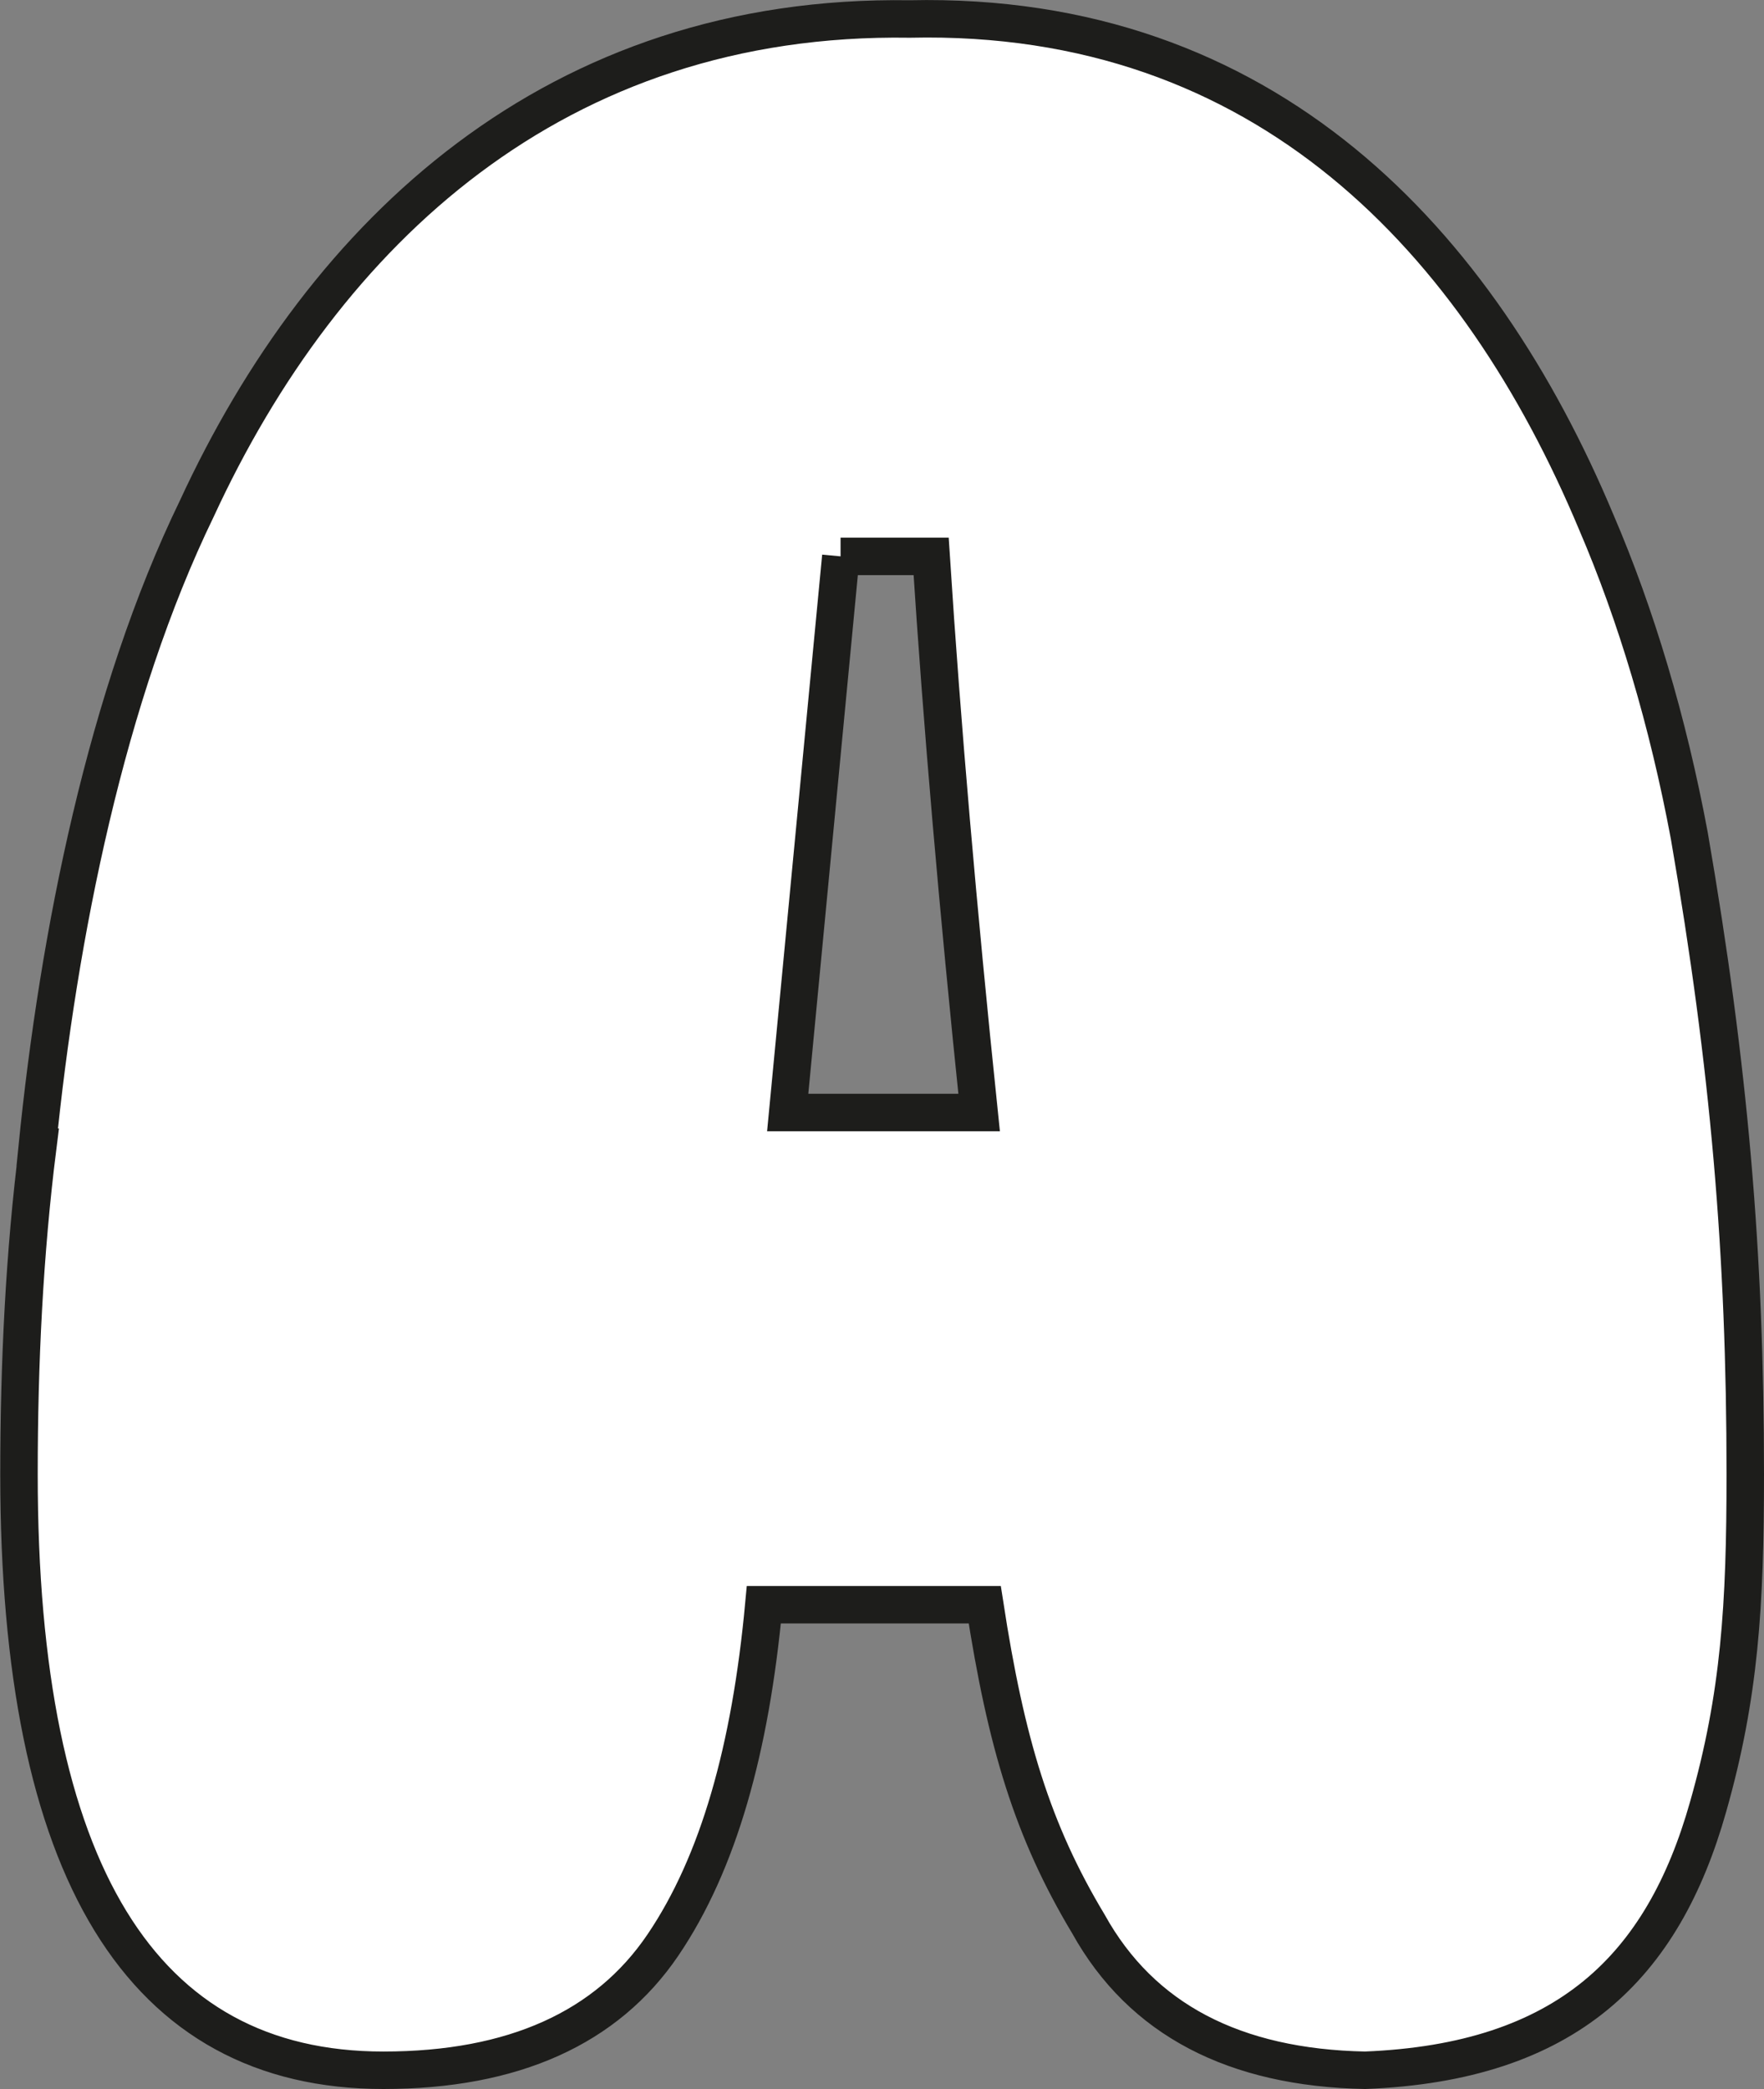 <?xml version="1.0" encoding="UTF-8"?>
<svg id="Calque_2" xmlns="http://www.w3.org/2000/svg" viewBox="0 0 68.75 81.4">
  <rect x="0" y="0" width="68.75" height="81.4" fill="#808080" stroke="none"/>
  <defs>
    <style>
      .cls-1 {
        fill: #fff;
        stroke: #1d1d1b;
        stroke-miterlimit: 10;
        stroke-width: 1.46px;
      }
    </style>
  </defs>
  <g id="Calque_1-2" data-name="Calque_1">
    <path class="cls-1" d="M1.45,44.7c.83-8.29,2.7-17.63,6.22-24.88C12.65,9.03,21.67.53,35.46.74c13.89-.31,22.19,8.71,26.75,19.6,1.56,3.63,2.8,7.78,3.63,12.23,1.56,9.02,2.18,16.28,2.18,24.88,0,5.08-.21,8.61-1.45,12.96-1.76,6.22-5.49,9.95-13.37,10.26-5.08-.1-8.71-1.97-10.78-5.7-2.18-3.63-3.21-7.05-4.04-12.44h-8.61c-.52,5.6-1.76,10.06-3.94,13.27-2.18,3.21-5.81,4.87-10.89,4.87-9.43,0-14.2-7.78-14.2-23.22,0-4.35.21-8.61.73-12.75ZM32.77,21.68l-2.07,21.67h7.46c-.83-7.98-1.45-15.14-1.87-21.67h-3.53Z"/>
  </g>
</svg>